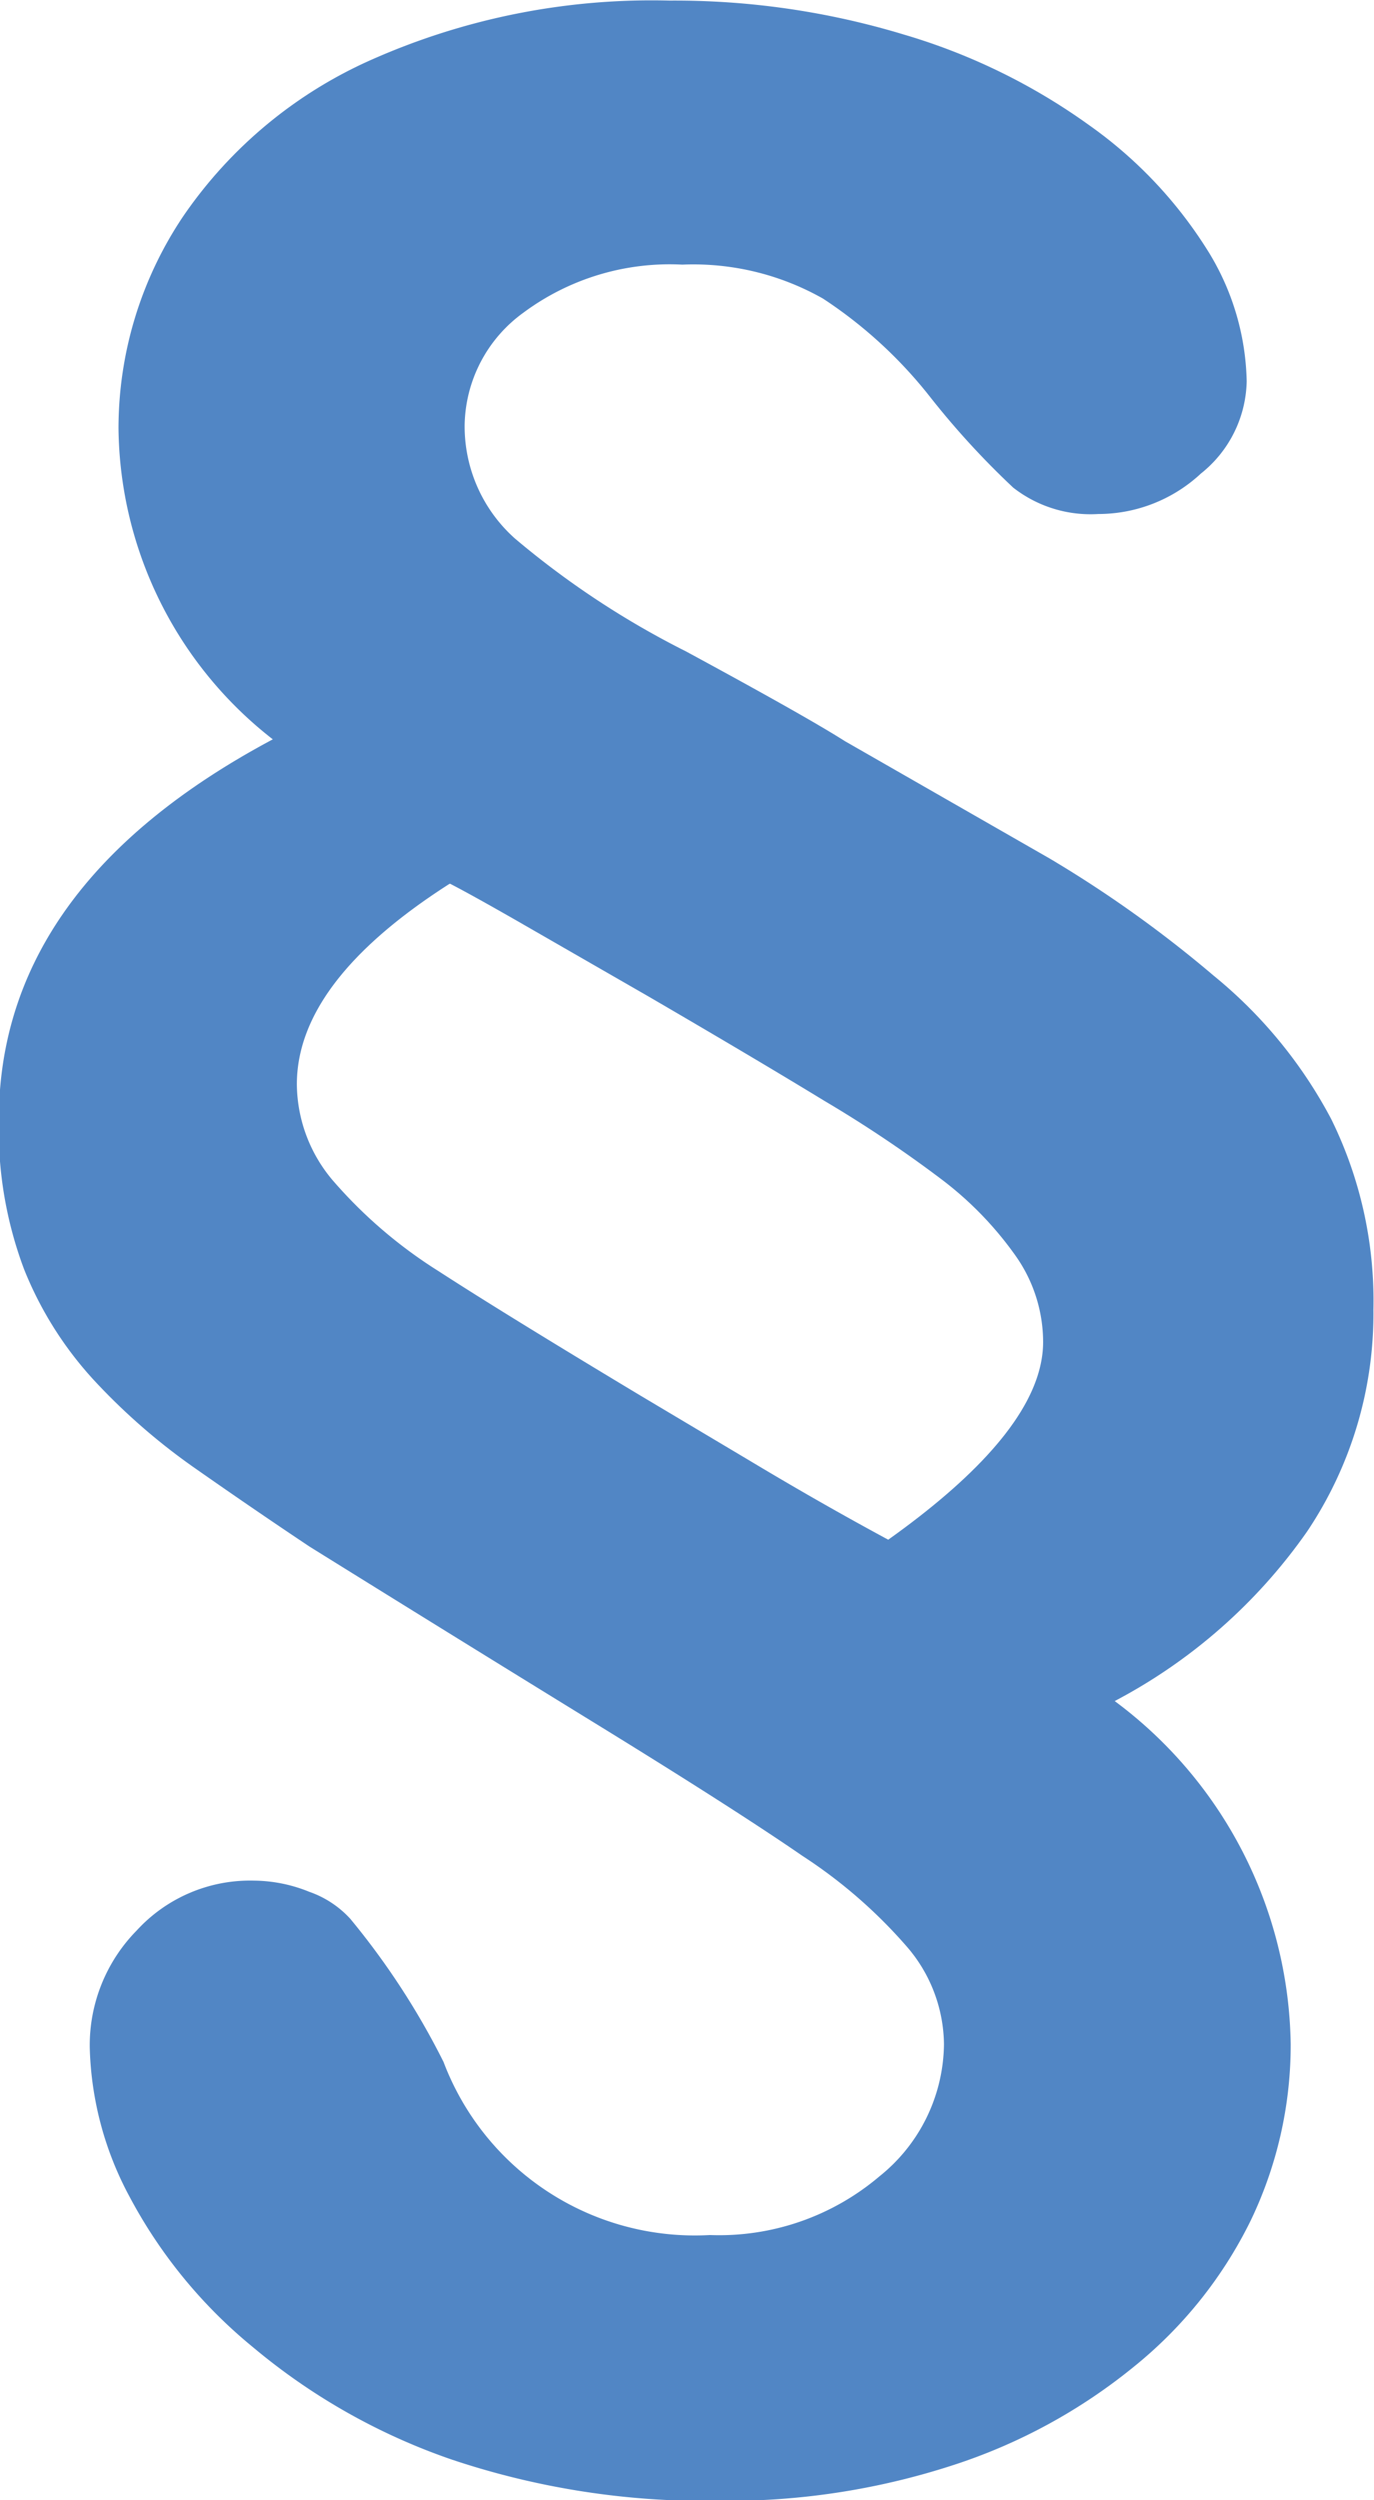 <svg id="Ebene_24" data-name="Ebene 24" xmlns="http://www.w3.org/2000/svg" viewBox="0 0 23.42 42.61"><defs><style>.cls-1{fill:#5186c5;}</style></defs><title>paragraph_01</title><path class="cls-1" d="M271,399.68a6.48,6.48,0,0,1,1.1-3.62,7.63,7.63,0,0,1,3.23-2.68,11.77,11.77,0,0,1,5.06-1,13.46,13.46,0,0,1,4,.58,10.45,10.45,0,0,1,3.15,1.54,7.45,7.45,0,0,1,2,2.1,4.37,4.37,0,0,1,.69,2.27,2.06,2.06,0,0,1-.78,1.57,2.57,2.57,0,0,1-1.75.69,2.14,2.14,0,0,1-1.45-.45,14,14,0,0,1-1.42-1.55,7.67,7.67,0,0,0-1.82-1.67,4.48,4.48,0,0,0-2.4-.58,4.18,4.18,0,0,0-2.71.82,2.41,2.41,0,0,0-1,1.91,2.56,2.56,0,0,0,.86,1.94,14.8,14.8,0,0,0,2.91,1.92q2.05,1.11,2.71,1.53l3.49,2a20.42,20.42,0,0,1,2.8,2,7.92,7.92,0,0,1,2,2.44,7,7,0,0,1,.72,3.25,6.66,6.66,0,0,1-1.13,3.78,9.25,9.25,0,0,1-3.28,2.89,7.41,7.41,0,0,1,3,5.85,6.91,6.91,0,0,1-.68,3,7.37,7.37,0,0,1-2,2.5,9.52,9.52,0,0,1-3.1,1.68,12.4,12.4,0,0,1-3.95.6,13.64,13.64,0,0,1-4.56-.7,10.67,10.67,0,0,1-3.4-1.92,8.4,8.4,0,0,1-2.1-2.56,5.65,5.65,0,0,1-.68-2.54,2.79,2.79,0,0,1,.8-2,2.62,2.62,0,0,1,2-.85,2.55,2.55,0,0,1,.94.19,1.71,1.71,0,0,1,.7.46,12.84,12.84,0,0,1,1.59,2.44,4.58,4.58,0,0,0,4.54,2.95,4.22,4.22,0,0,0,2.89-1,2.92,2.92,0,0,0,1.1-2.25,2.58,2.58,0,0,0-.62-1.65,8.44,8.44,0,0,0-1.79-1.56q-1.16-.8-3.55-2.27t-4.85-3q-.93-.62-1.93-1.32a10.71,10.71,0,0,1-1.75-1.52,6.17,6.17,0,0,1-1.19-1.89,6.78,6.78,0,0,1-.43-2.54q0-4,4.67-6.49A6.8,6.8,0,0,1,271,399.68Zm5.63,7.76q-2.59,1.66-2.59,3.41a2.56,2.56,0,0,0,.65,1.68,8,8,0,0,0,1.76,1.5q1.11.72,3.44,2.12l1.88,1.12q1.2.72,2.35,1.34,2.64-1.88,2.64-3.37a2.55,2.55,0,0,0-.47-1.47,5.91,5.91,0,0,0-1.26-1.3,21.29,21.29,0,0,0-2-1.34q-1.18-.72-3-1.78l-2.26-1.3Q277,407.61,276.65,407.43Z" transform="translate(-268.98 -392.37)"/></svg>